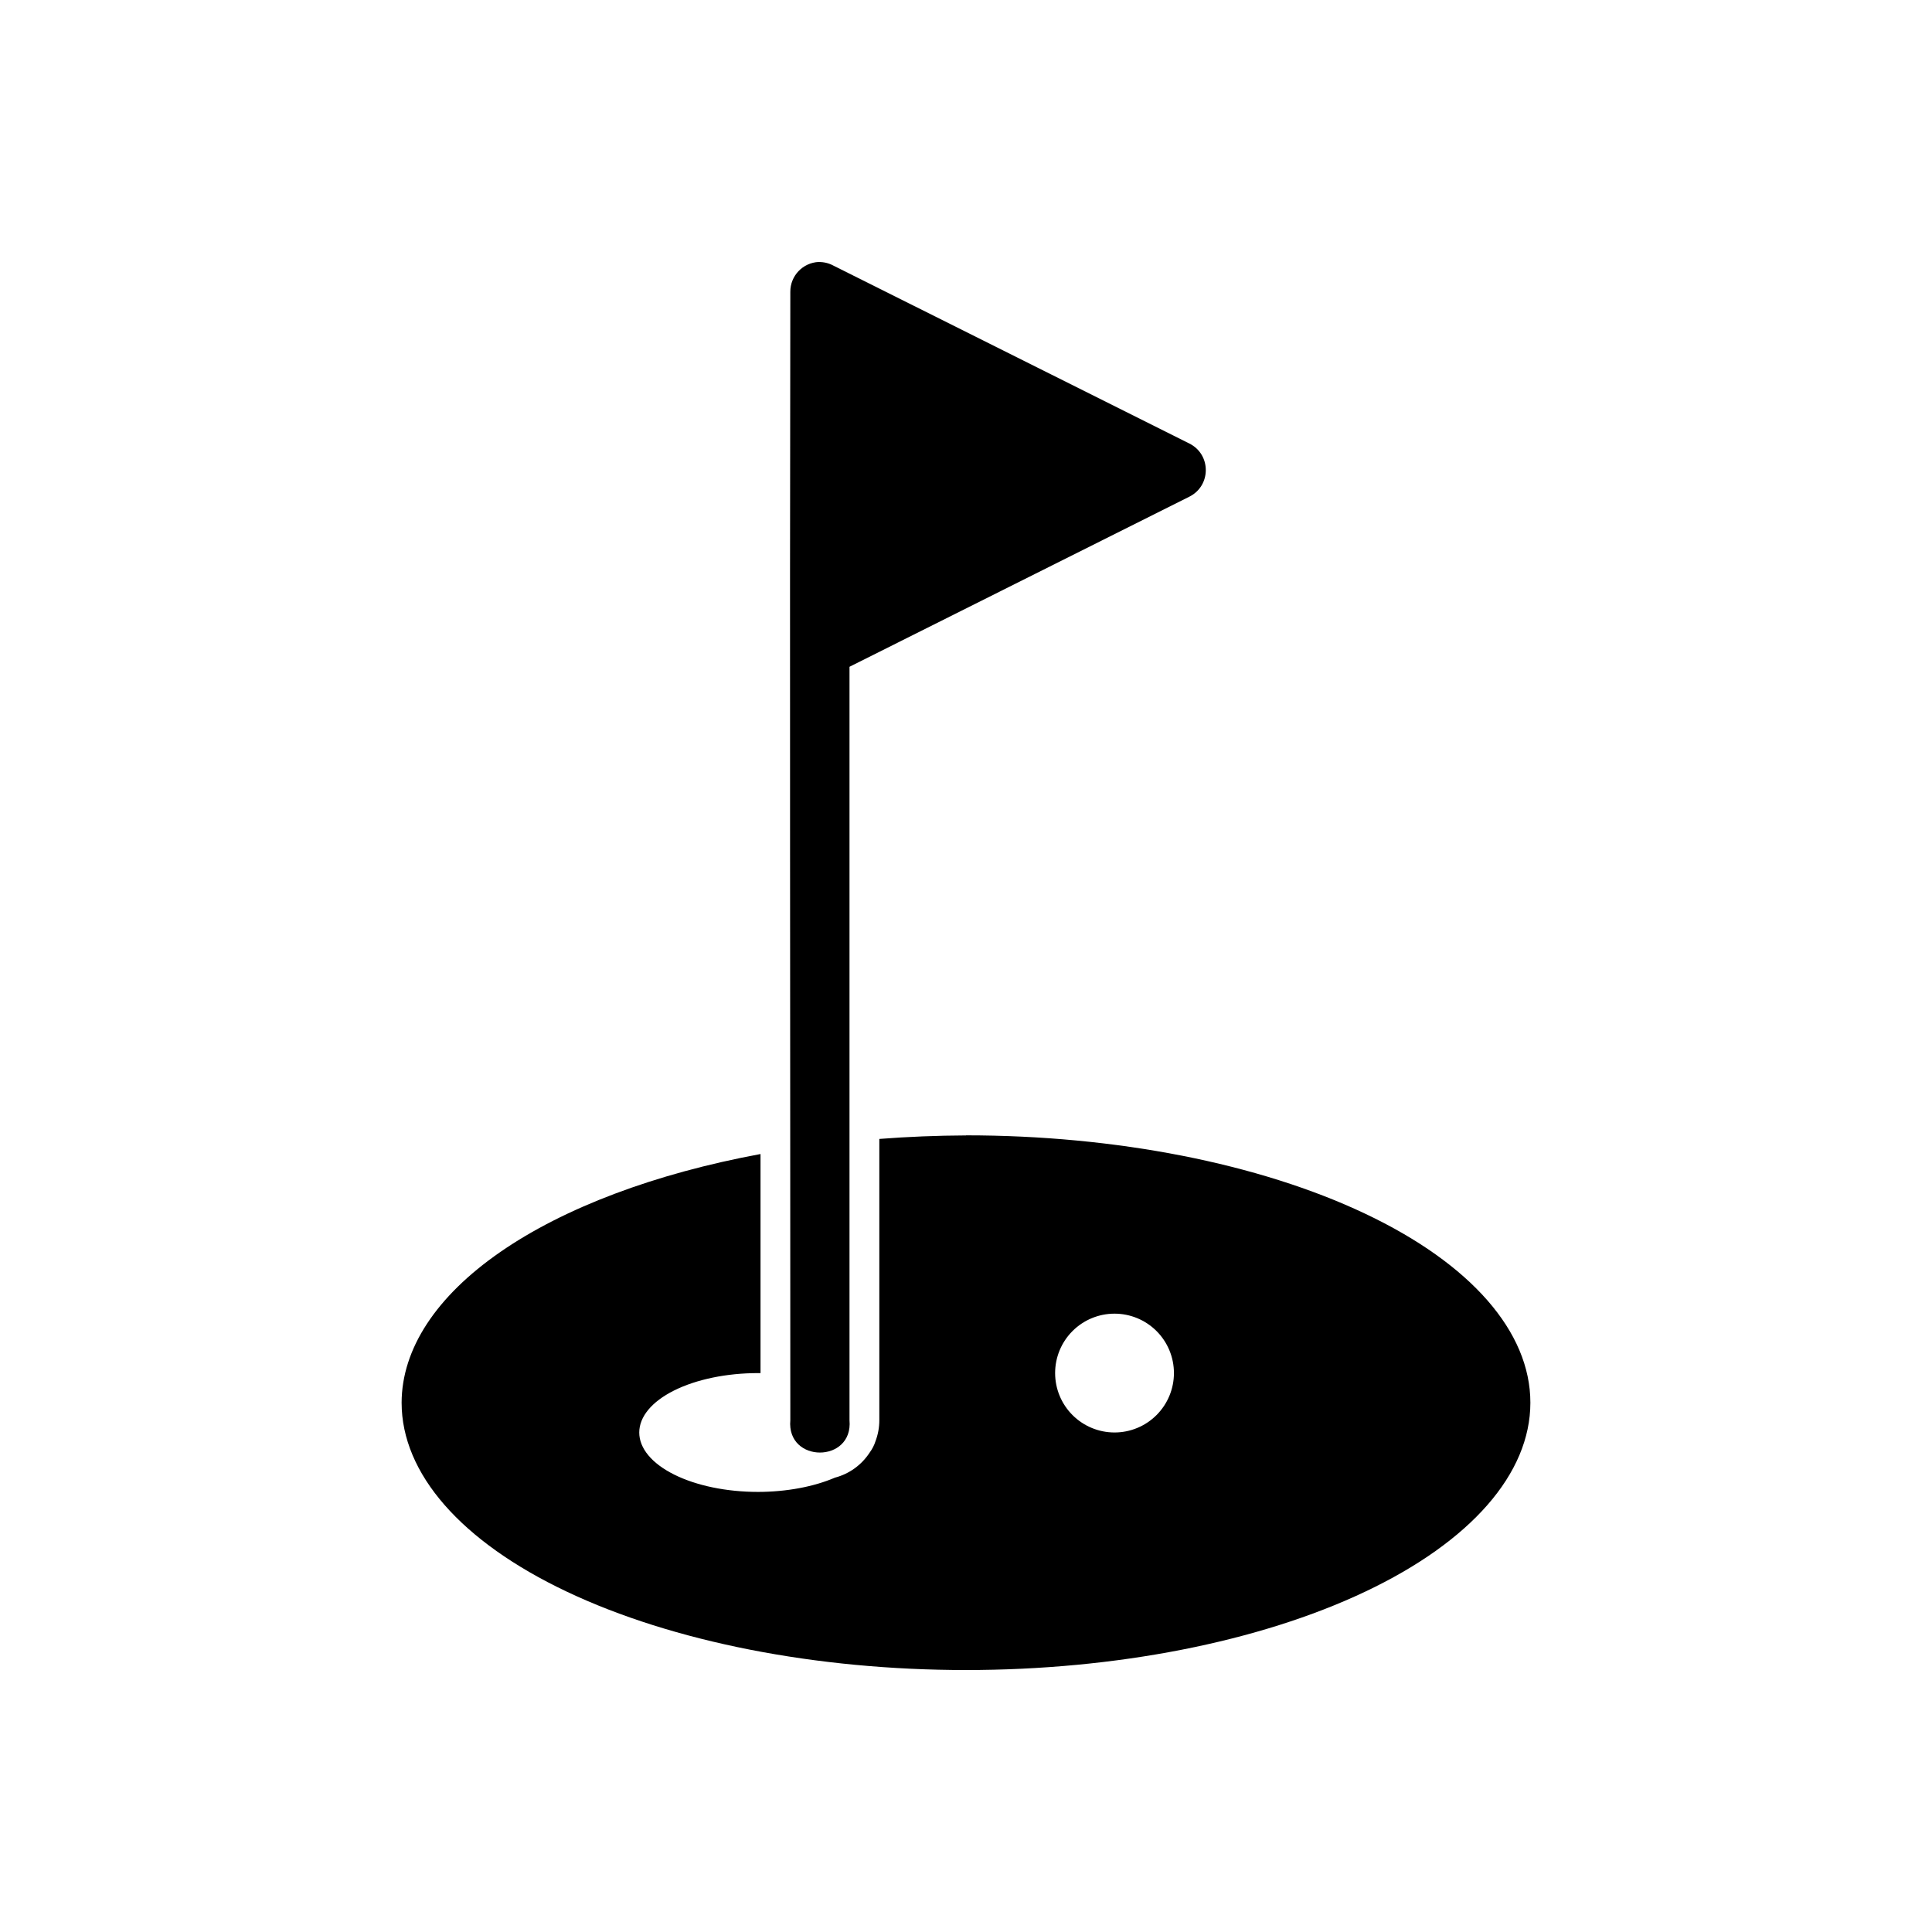 <?xml version="1.0" encoding="UTF-8"?>
<!-- Uploaded to: ICON Repo, www.svgrepo.com, Generator: ICON Repo Mixer Tools -->
<svg fill="#000000" width="800px" height="800px" version="1.1" viewBox="144 144 512 512" xmlns="http://www.w3.org/2000/svg">
 <g>
  <path d="m400 444.9c-7.695 0.031-15.375 0.34-22.969 0.93v74.539c0 1.926-0.352 3.832-1.039 5.629-0.32 1.016-0.836 2.016-1.543 2.981-2.133 3.262-5.394 5.617-9.164 6.609-5.68 2.434-12.906 3.773-20.387 3.785-8.352 0-16.359-1.656-22.266-4.609s-9.223-6.957-9.223-11.133c0-4.176 3.316-8.18 9.223-11.133s13.914-4.613 22.266-4.613h0.648v-58.055c-28 5.184-52.047 14.242-69.016 26-16.965 11.754-26.059 25.656-26.098 39.895 0 18.793 15.758 36.812 43.809 50.098 28.051 13.289 66.094 20.754 105.76 20.754s77.711-7.465 105.76-20.754c28.047-13.285 43.805-31.305 43.805-50.098 0-18.789-15.758-36.809-43.805-50.094-28.051-13.289-66.094-20.754-105.76-20.754zm39.359 47.23v0.004c4.176 0 8.184 1.656 11.133 4.609 2.953 2.953 4.613 6.957 4.613 11.133 0 4.176-1.66 8.18-4.613 11.133-2.949 2.953-6.957 4.613-11.133 4.613s-8.18-1.66-11.133-4.613-4.609-6.957-4.609-11.133c0-4.176 1.656-8.18 4.609-11.133s6.957-4.609 11.133-4.609z"/>
  <path d="m361.01 213.42c-4.242 0.172-7.586 3.66-7.566 7.902-0.18 99.762 0 199.21 0 299.04-1.023 11.438 16.711 11.438 15.684 0v-199.66l90.066-45.078c5.809-2.906 5.809-11.184 0-14.086l-94.371-47.168c-1.168-0.629-2.481-0.945-3.812-0.93z" fill-rule="evenodd"/>
 </g>
</svg>